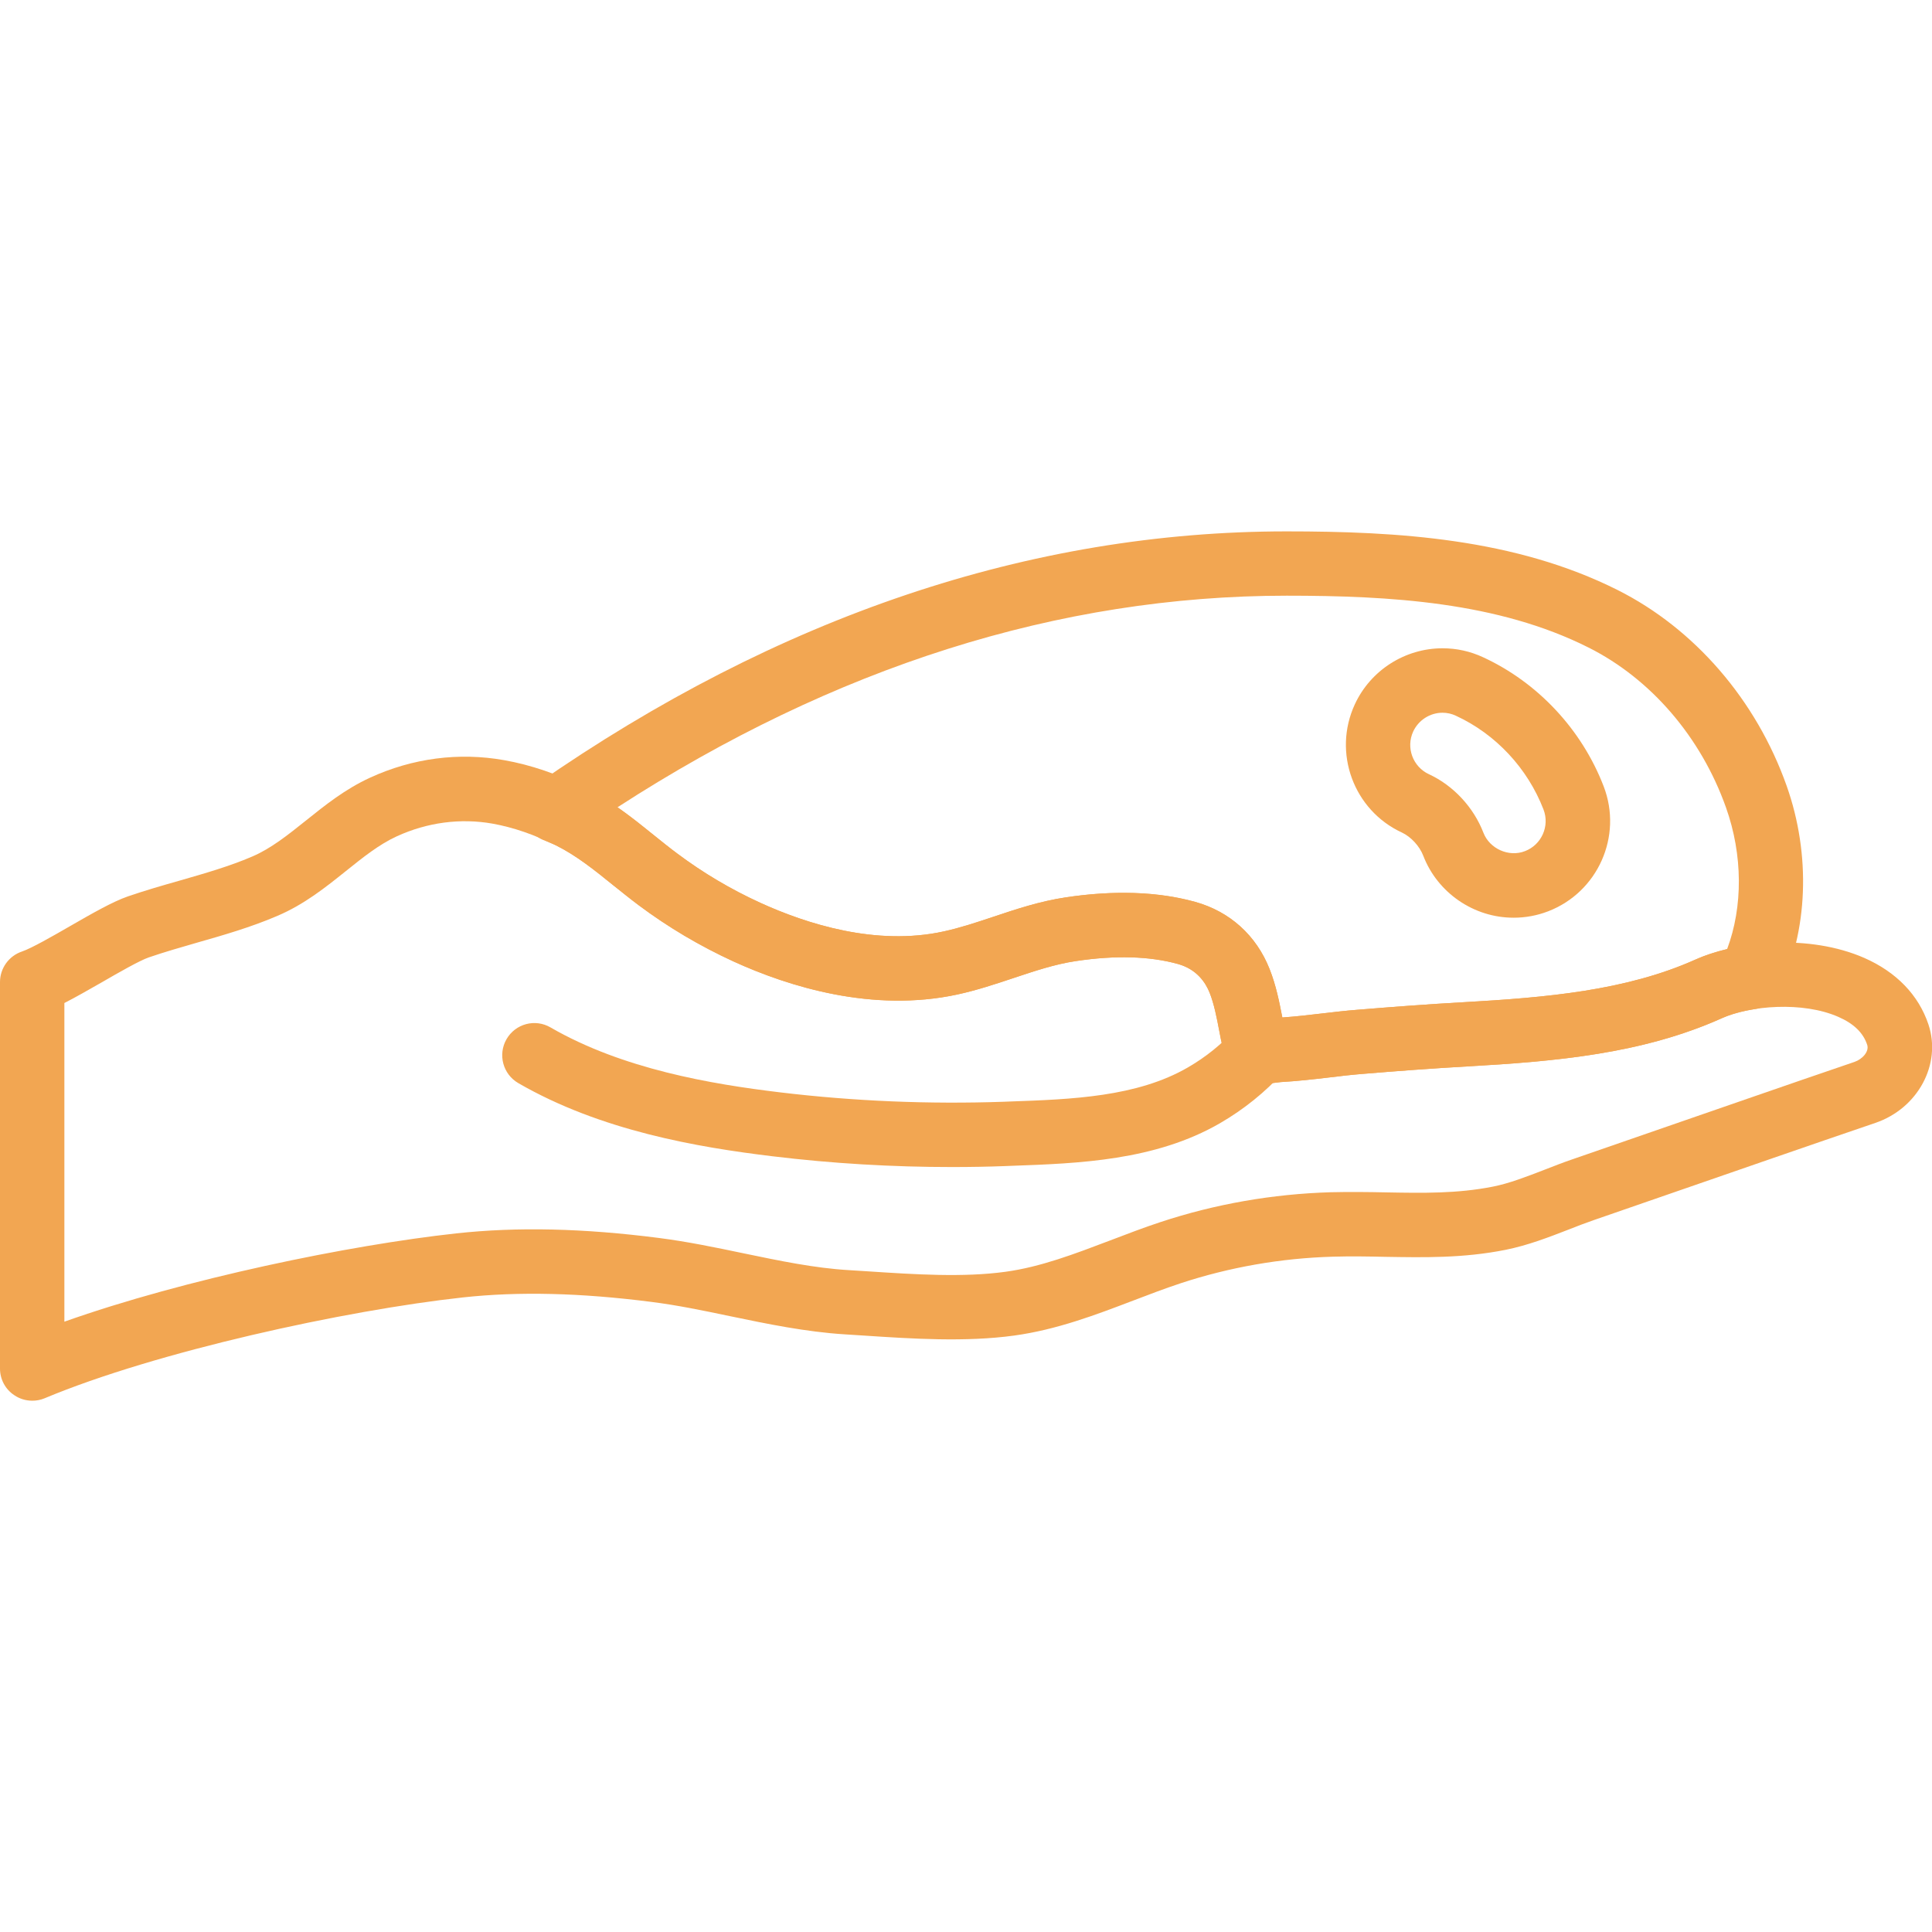 <?xml version="1.0" encoding="UTF-8"?>
<svg fill="#F2A652" width="100pt" height="100pt" version="1.1" viewBox="0 0 100 100" xmlns="http://www.w3.org/2000/svg">
 <g>
  <path d="m1.668 72.5c-0.324 0-0.648-0.094-0.922-0.281-0.469-0.305-0.746-0.824-0.746-1.383v-20.004c0-0.715 0.457-1.352 1.137-1.582 0.488-0.164 1.594-0.797 2.481-1.309 1.141-0.656 2.215-1.273 3-1.543 0.875-0.301 1.766-0.559 2.66-0.812 1.332-0.383 2.59-0.742 3.773-1.25 0.98-0.418 1.852-1.121 2.777-1.859 1-0.801 2.035-1.633 3.332-2.227 2.195-1.008 4.59-1.32 6.922-0.906 1.387 0.242 2.801 0.727 4.203 1.43 1.367 0.684 2.484 1.586 3.562 2.457 0.402 0.32 0.801 0.648 1.215 0.953 1.324 0.992 2.766 1.848 4.289 2.543 2.402 1.098 6.008 2.254 9.5 1.484 0.848-0.184 1.68-0.461 2.559-0.754 1.188-0.398 2.418-0.809 3.777-1.012 2.512-0.375 4.754-0.297 6.672 0.234 1.797 0.5 3.164 1.73 3.856 3.477 0.336 0.848 0.5 1.691 0.66 2.508 0.676-0.047 1.348-0.125 2.023-0.203 0.617-0.074 1.234-0.145 1.855-0.195 1.828-0.148 3.66-0.289 5.492-0.391 4.273-0.242 8.41-0.594 12.012-2.207 2.195-0.98 5.898-1.328 8.738-0.086 1.66 0.73 2.809 1.918 3.32 3.441 0.688 2.062-0.543 4.348-2.746 5.098-1.773 0.602-3.543 1.215-5.309 1.824l-9.266 3.207c-0.441 0.152-0.883 0.324-1.32 0.496-1.027 0.398-2.086 0.809-3.246 1.043-2.195 0.438-4.238 0.395-6.215 0.363-0.891-0.02-1.793-0.035-2.723-0.008-2.699 0.078-5.348 0.543-7.879 1.375-0.82 0.273-1.637 0.582-2.453 0.895-1.945 0.742-3.957 1.508-6.16 1.812-2.527 0.348-5.324 0.164-7.797 0l-0.969-0.062c-2.012-0.125-4.012-0.539-5.945-0.941-1.418-0.297-2.754-0.574-4.098-0.742-3.648-0.465-6.828-0.543-9.715-0.23-6.117 0.668-15.895 2.805-21.668 5.223-0.207 0.086-0.422 0.125-0.641 0.125zm1.664-20.586v16.496c6.238-2.215 14.742-3.965 20.281-4.57 3.152-0.344 6.586-0.266 10.5 0.238 1.465 0.188 2.934 0.492 4.352 0.789 1.902 0.395 3.695 0.77 5.473 0.875l0.984 0.062c2.426 0.16 4.934 0.324 7.121 0.023 1.824-0.25 3.574-0.922 5.426-1.625 0.863-0.328 1.723-0.66 2.59-0.945 2.836-0.938 5.805-1.457 8.824-1.547 0.984-0.023 1.938-0.012 2.883 0.008 1.883 0.035 3.66 0.066 5.5-0.297 0.871-0.172 1.754-0.52 2.688-0.879 0.48-0.188 0.961-0.375 1.441-0.539l9.266-3.207c1.773-0.613 3.547-1.227 5.328-1.832 0.402-0.137 0.773-0.535 0.656-0.887-0.207-0.625-0.699-1.098-1.496-1.445-1.832-0.805-4.559-0.59-6.035 0.074-4.117 1.844-8.586 2.231-13.188 2.492-1.805 0.102-3.609 0.238-5.41 0.387-0.582 0.047-1.16 0.113-1.738 0.184-0.824 0.098-1.648 0.191-2.481 0.238-0.586 0.074-1.199 0.152-1.785-0.113-1.066-0.477-1.254-1.223-1.238-1.773-0.055-0.164-0.109-0.453-0.164-0.746-0.137-0.723-0.27-1.406-0.5-1.988-0.211-0.531-0.664-1.219-1.645-1.492-1.465-0.406-3.246-0.457-5.293-0.148-1.07 0.16-2.109 0.508-3.211 0.875-0.926 0.309-1.883 0.629-2.906 0.852-4.391 0.949-8.73-0.402-11.594-1.711-1.738-0.797-3.387-1.773-4.902-2.906-0.445-0.332-0.875-0.684-1.309-1.027-0.984-0.797-1.918-1.547-2.969-2.07-1.117-0.559-2.223-0.938-3.289-1.129-1.66-0.293-3.375-0.066-4.953 0.656-0.922 0.422-1.75 1.09-2.633 1.797-1.059 0.848-2.152 1.727-3.555 2.324-1.375 0.59-2.793 0.996-4.164 1.387-0.836 0.242-1.672 0.48-2.492 0.762-0.48 0.168-1.559 0.785-2.422 1.285-0.68 0.387-1.344 0.77-1.941 1.074z"/>
  <path d="m49.281 60.406c-3.102 0-6.215-0.184-9.277-0.555-3.894-0.469-8.914-1.324-13.176-3.789-0.797-0.461-1.07-1.48-0.609-2.277s1.48-1.07 2.277-0.605c3.738 2.16 8.324 2.934 11.902 3.363 3.812 0.457 7.699 0.617 11.547 0.484l0.293-0.012c3.25-0.113 6.606-0.238 9.242-1.762 0.934-0.539 1.766-1.211 2.477-2 0.617-0.68 1.672-0.738 2.356-0.117 0.684 0.617 0.734 1.672 0.117 2.352-0.945 1.047-2.051 1.934-3.281 2.648-3.356 1.941-7.309 2.082-10.793 2.207l-0.293 0.012c-0.922 0.035-1.852 0.051-2.781 0.051z"/>
  <path d="m78.336 47.5c-2.055 0-3.93-1.289-4.668-3.207-0.191-0.5-0.637-0.98-1.102-1.199-2.504-1.156-3.598-4.133-2.441-6.637 0.816-1.766 2.598-2.902 4.543-2.902 0.727 0 1.434 0.156 2.098 0.465 2.836 1.309 5.113 3.746 6.242 6.688 0.988 2.574-0.301 5.469-2.875 6.461-0.578 0.223-1.18 0.332-1.797 0.332zm-3.672-10.609c-0.648 0-1.242 0.383-1.516 0.969-0.387 0.836-0.02 1.828 0.816 2.215 1.262 0.582 2.312 1.715 2.816 3.023 0.316 0.828 1.312 1.285 2.152 0.957 0.859-0.328 1.289-1.297 0.961-2.152-0.824-2.137-2.473-3.906-4.535-4.856-0.219-0.105-0.457-0.156-0.695-0.156z"/>
  <path d="m65.461 56.078c-0.316 0-0.637-0.043-0.945-0.184-1.066-0.477-1.254-1.223-1.238-1.773-0.055-0.164-0.109-0.453-0.164-0.746-0.137-0.723-0.27-1.406-0.5-1.988-0.211-0.531-0.664-1.219-1.645-1.492-1.465-0.406-3.246-0.457-5.293-0.148-1.07 0.16-2.109 0.508-3.211 0.875-0.926 0.309-1.883 0.629-2.906 0.852-4.391 0.949-8.73-0.402-11.594-1.711-1.73-0.793-3.379-1.77-4.898-2.906-0.445-0.332-0.879-0.684-1.309-1.027-0.984-0.797-1.918-1.547-2.969-2.07-0.117-0.059-0.234-0.102-0.348-0.148l-0.355-0.148c-0.551-0.242-0.93-0.766-0.988-1.363-0.059-0.602 0.215-1.184 0.707-1.527 12.484-8.676 25.535-13.07 38.789-13.07 5.754 0 11.812 0.367 17.125 3.031 3.988 2 7.184 5.695 8.758 10.141 1.262 3.566 1.113 7.547-0.41 10.645-0.238 0.488-0.699 0.828-1.238 0.91-0.668 0.105-1.262 0.27-1.719 0.477-4.113 1.84-8.586 2.231-13.188 2.492-1.805 0.102-3.609 0.238-5.41 0.387-0.574 0.047-1.148 0.113-1.719 0.184-0.832 0.098-1.664 0.191-2.5 0.238-0.27 0.035-0.551 0.074-0.832 0.074zm-7.305-9.863c1.34 0 2.574 0.156 3.699 0.465 1.797 0.5 3.164 1.73 3.856 3.477 0.336 0.848 0.5 1.691 0.66 2.508 0.684-0.047 1.359-0.125 2.039-0.207 0.613-0.07 1.223-0.145 1.836-0.191 1.832-0.152 3.66-0.289 5.492-0.391 4.277-0.242 8.414-0.594 12.012-2.207 0.488-0.219 1.043-0.402 1.645-0.543 0.824-2.195 0.816-4.875-0.059-7.332-1.293-3.641-3.883-6.656-7.113-8.277-4.688-2.359-10.281-2.684-15.629-2.684-11.77 0-23.406 3.684-34.633 10.953 0.664 0.461 1.277 0.953 1.879 1.441 0.402 0.32 0.801 0.648 1.215 0.953 1.328 0.996 2.773 1.852 4.285 2.543 2.406 1.098 6.008 2.254 9.5 1.488 0.848-0.184 1.68-0.461 2.559-0.754 1.188-0.398 2.418-0.809 3.777-1.012 1.047-0.156 2.039-0.23 2.981-0.23z"/>
 </g>
</svg>

